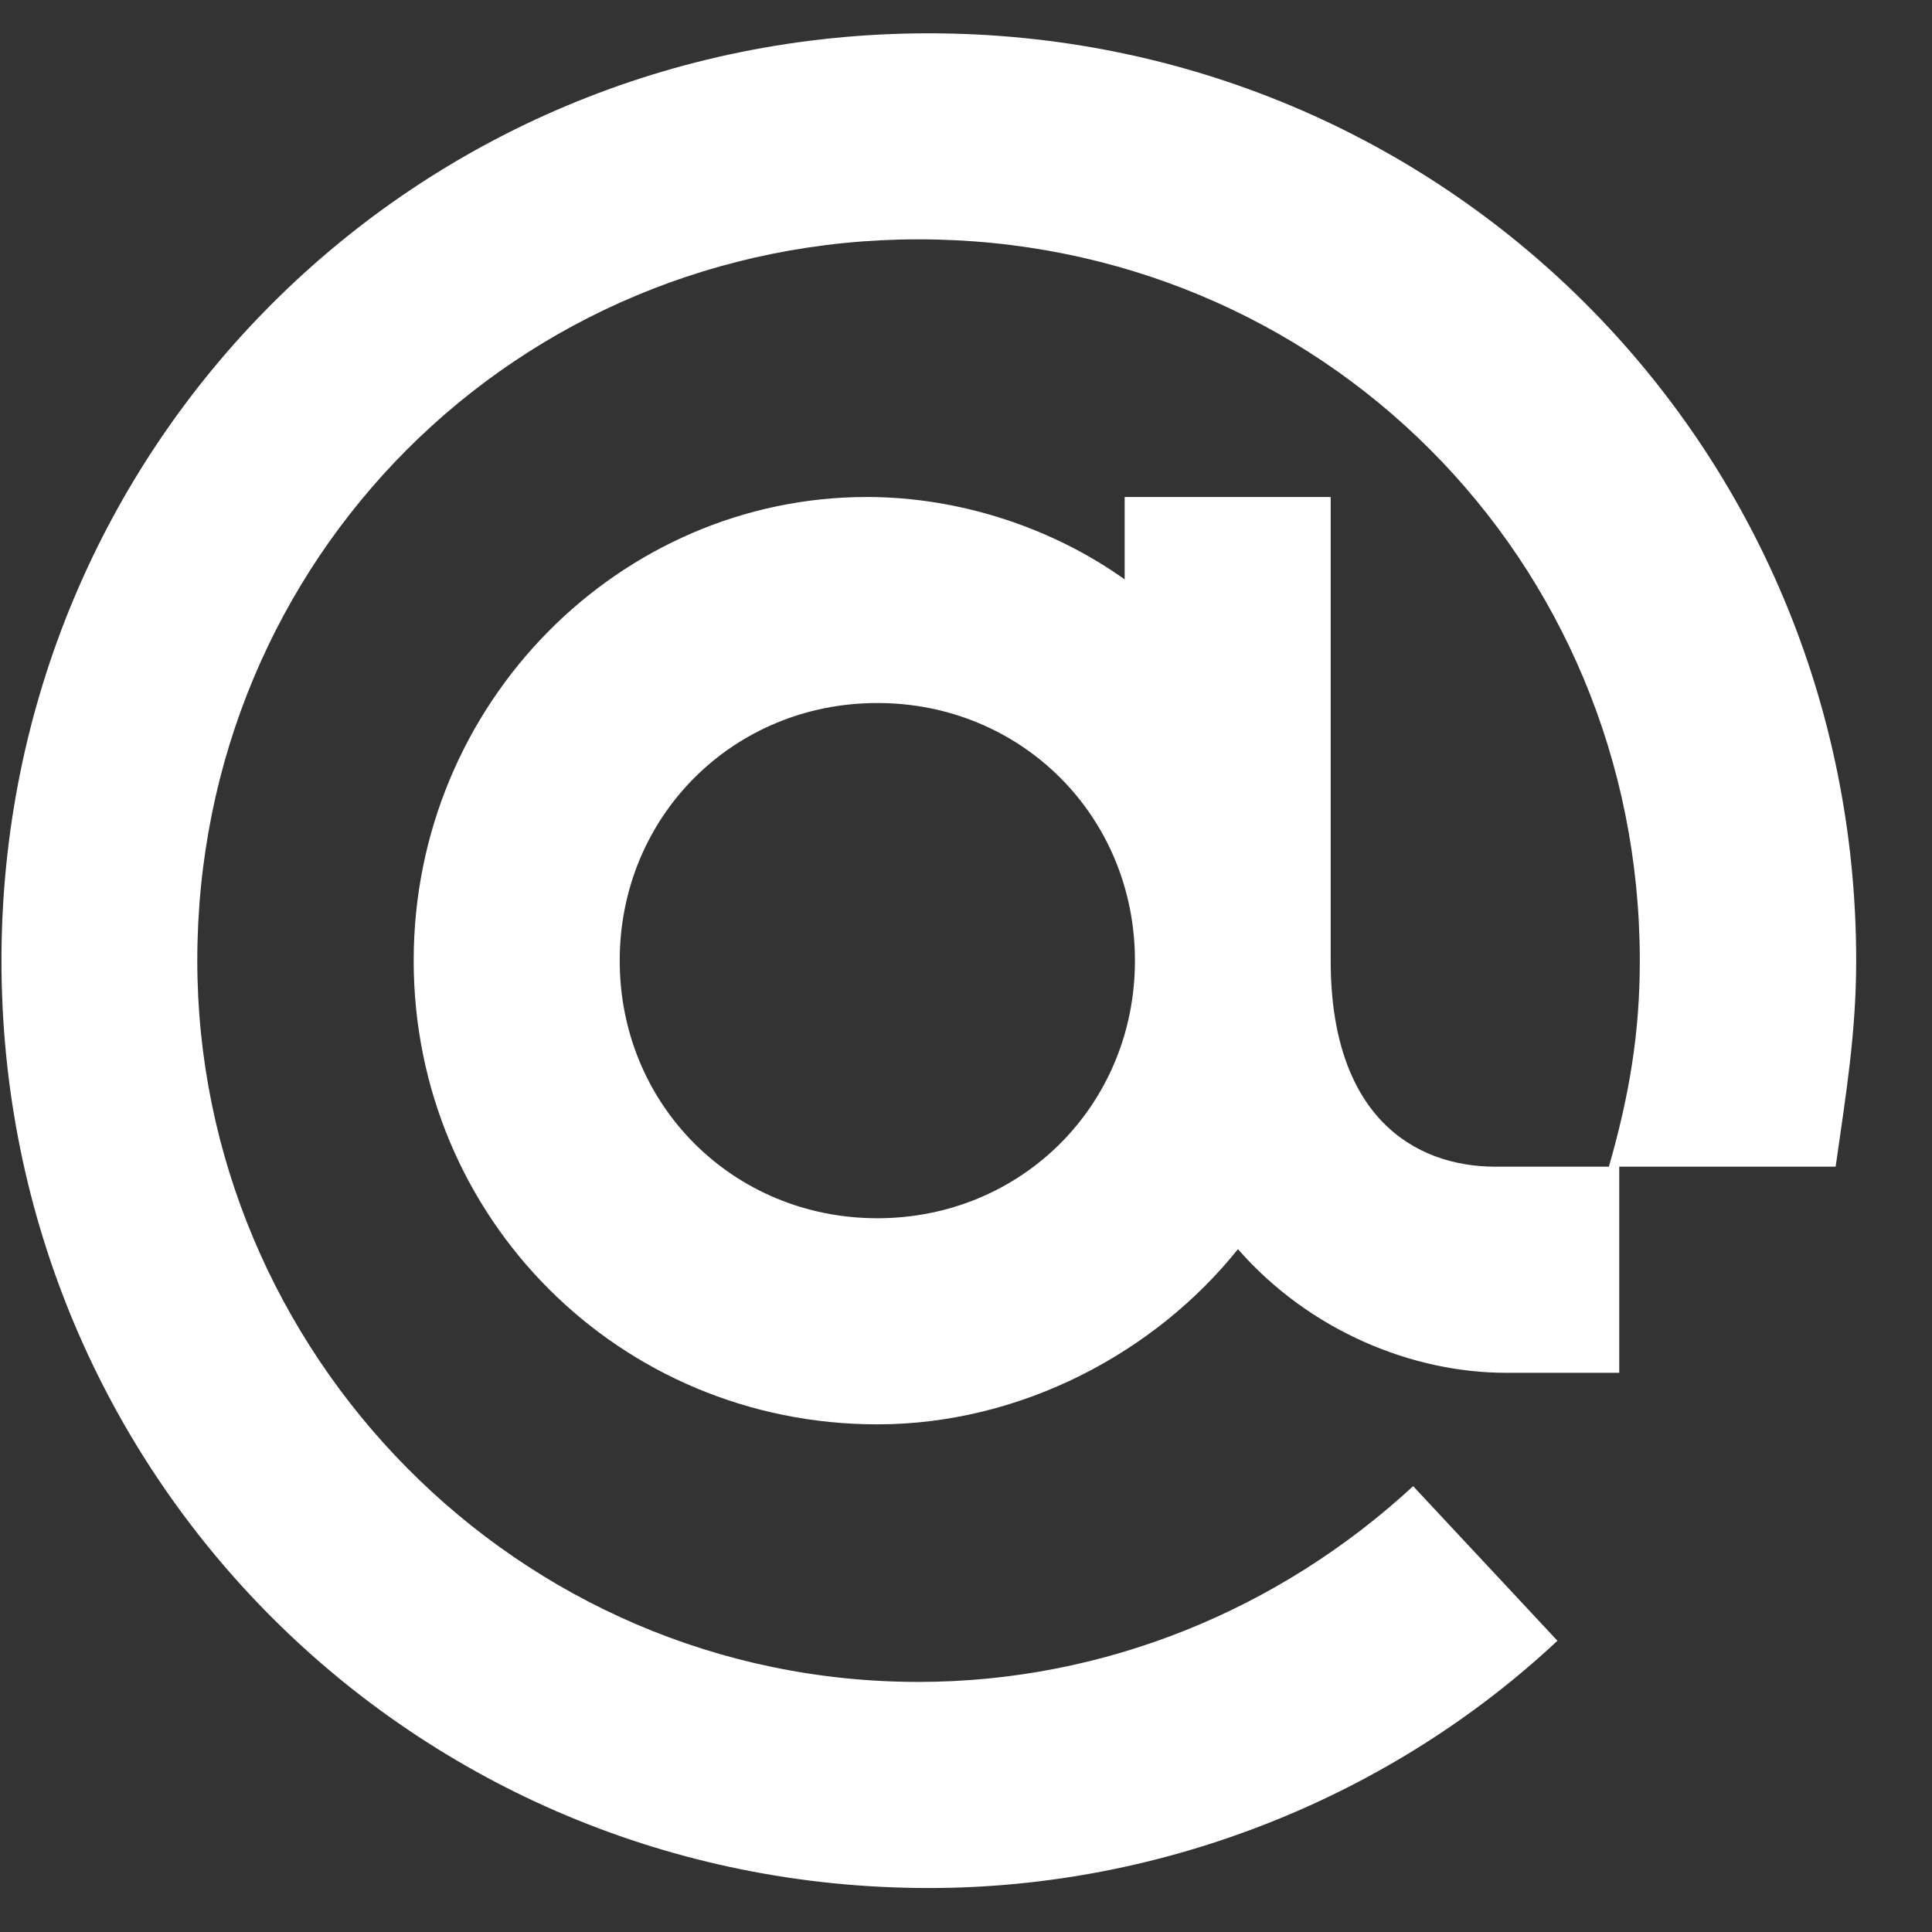 <svg width="25" height="25" viewBox="0 0 25 25" fill="none" xmlns="http://www.w3.org/2000/svg">
<rect x="0" y="0" width="25" height="25" fill="#333333" stroke="none"/>
<path d="M24.019 12.431C24.019 5.764 18.686 0.431 12.019 0.431C5.353 0.431 0.019 5.764 0.019 12.431C0.019 19.097 5.353 24.431 12.019 24.431C15.086 24.431 18.019 23.231 20.153 21.231L18.286 19.231C16.553 20.831 14.286 21.764 11.886 21.764C6.686 21.764 2.553 17.497 2.553 12.431C2.553 7.231 6.686 3.097 11.886 3.097C17.086 3.097 21.219 7.231 21.219 12.431C21.219 13.364 21.086 14.164 20.819 15.097H19.353C18.286 15.097 17.219 14.431 17.219 12.431V6.431H14.553V7.497C13.619 6.831 12.419 6.431 11.219 6.431C8.019 6.431 5.353 9.097 5.353 12.431C5.353 15.764 8.019 18.431 11.353 18.431C13.219 18.431 14.953 17.497 16.019 16.164C16.953 17.231 18.286 17.764 19.486 17.764H20.953V15.097H23.753C23.886 14.164 24.019 13.364 24.019 12.431ZM11.353 15.764C9.486 15.764 8.019 14.297 8.019 12.431C8.019 10.564 9.486 9.097 11.353 9.097C13.219 9.097 14.686 10.564 14.686 12.431C14.686 14.297 13.219 15.764 11.353 15.764Z" fill="white"/>
</svg>
